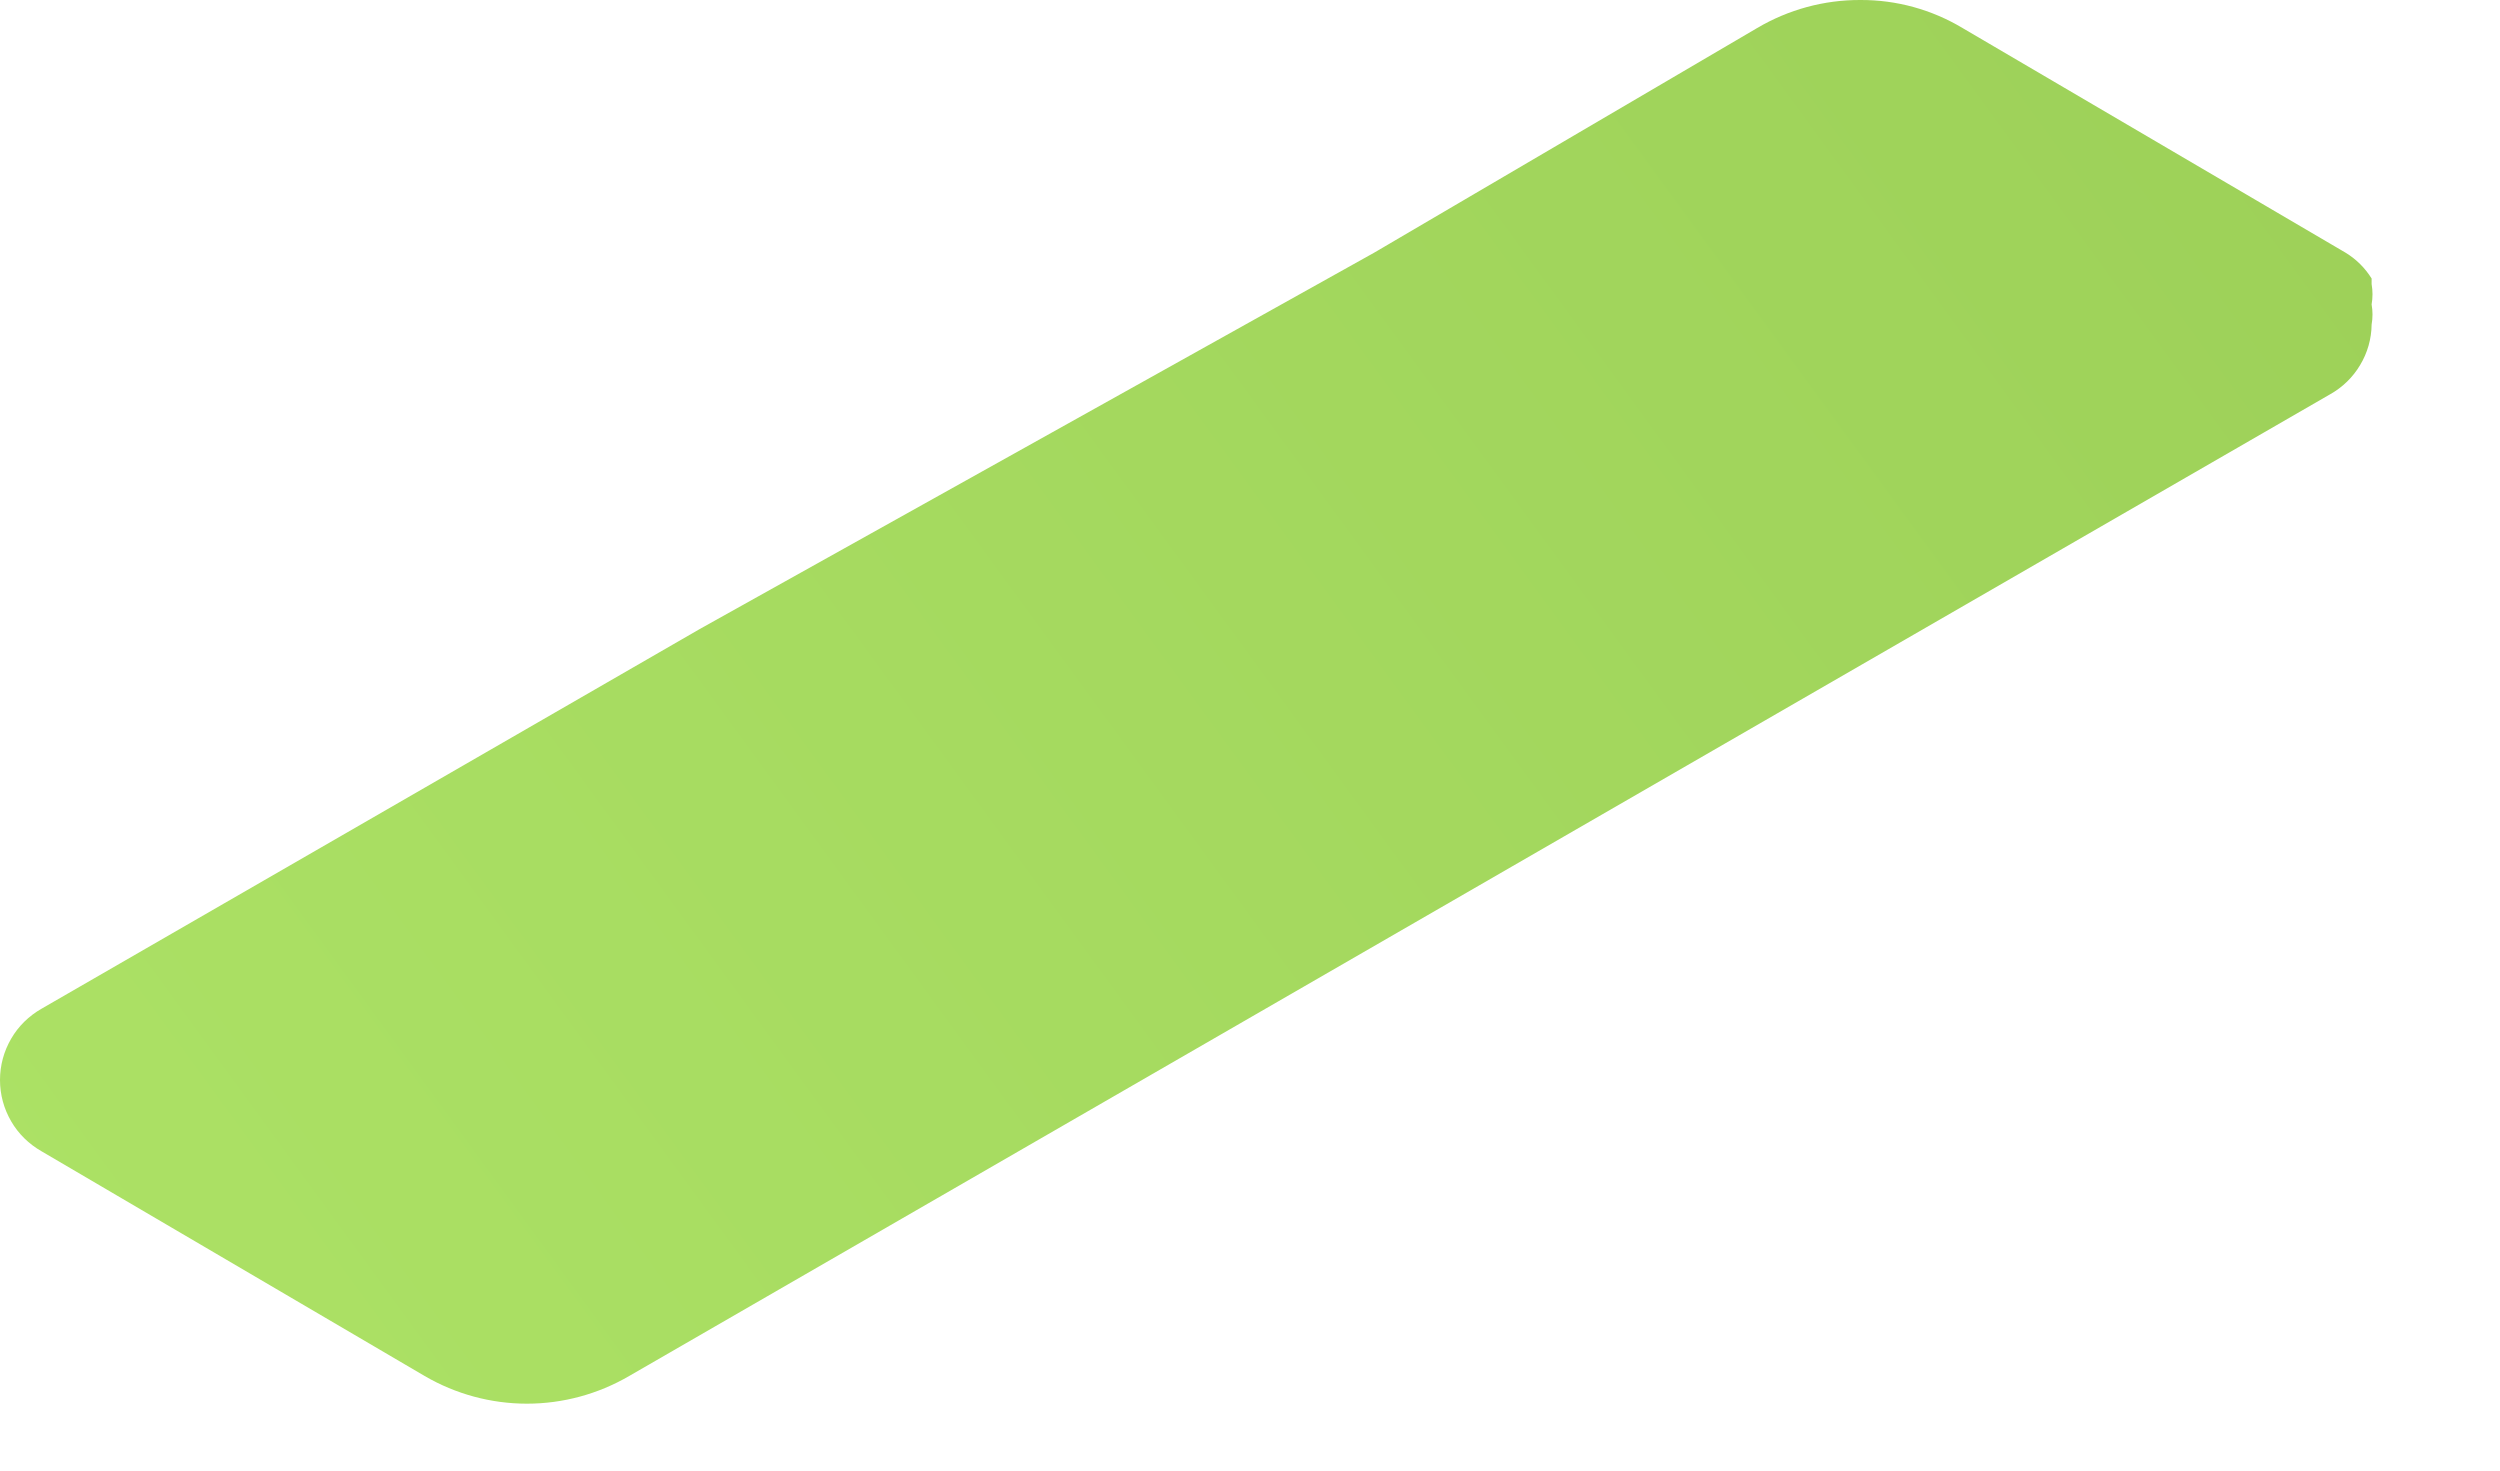 <?xml version="1.0" encoding="utf-8"?>
<svg xmlns="http://www.w3.org/2000/svg" fill="none" height="100%" overflow="visible" preserveAspectRatio="none" style="display: block;" viewBox="0 0 17 10" width="100%">
<path d="M16.127 2.207C16.135 2.162 16.135 2.115 16.127 2.07C16.135 2.024 16.135 1.978 16.127 1.932C16.127 1.932 16.127 1.932 16.127 1.894C16.083 1.823 16.023 1.763 15.951 1.719L13.346 0.191C13.136 0.065 12.896 -0.001 12.651 1.21934e-05C12.404 -0.001 12.161 0.065 11.948 0.191L9.343 1.719L4.759 4.277L0.283 6.859C0.197 6.908 0.125 6.978 0.076 7.063C0.026 7.149 0 7.245 0 7.344C0 7.443 0.026 7.539 0.076 7.625C0.125 7.71 0.197 7.78 0.283 7.829L2.888 9.357C3.099 9.48 3.339 9.545 3.583 9.545C3.827 9.545 4.067 9.48 4.278 9.357L15.845 2.681C15.929 2.634 16 2.565 16.049 2.482C16.099 2.399 16.126 2.304 16.127 2.207Z" fill="url(#paint0_linear_0_13385)" id="Vector"/>
<defs>
<linearGradient gradientUnits="userSpaceOnUse" id="paint0_linear_0_13385" x1="-4.546" x2="69.54" y1="13.978" y2="-40.023">
<stop stop-color="#B2E86A"/>
<stop offset="1" stop-color="#639028"/>
</linearGradient>
</defs>
</svg>